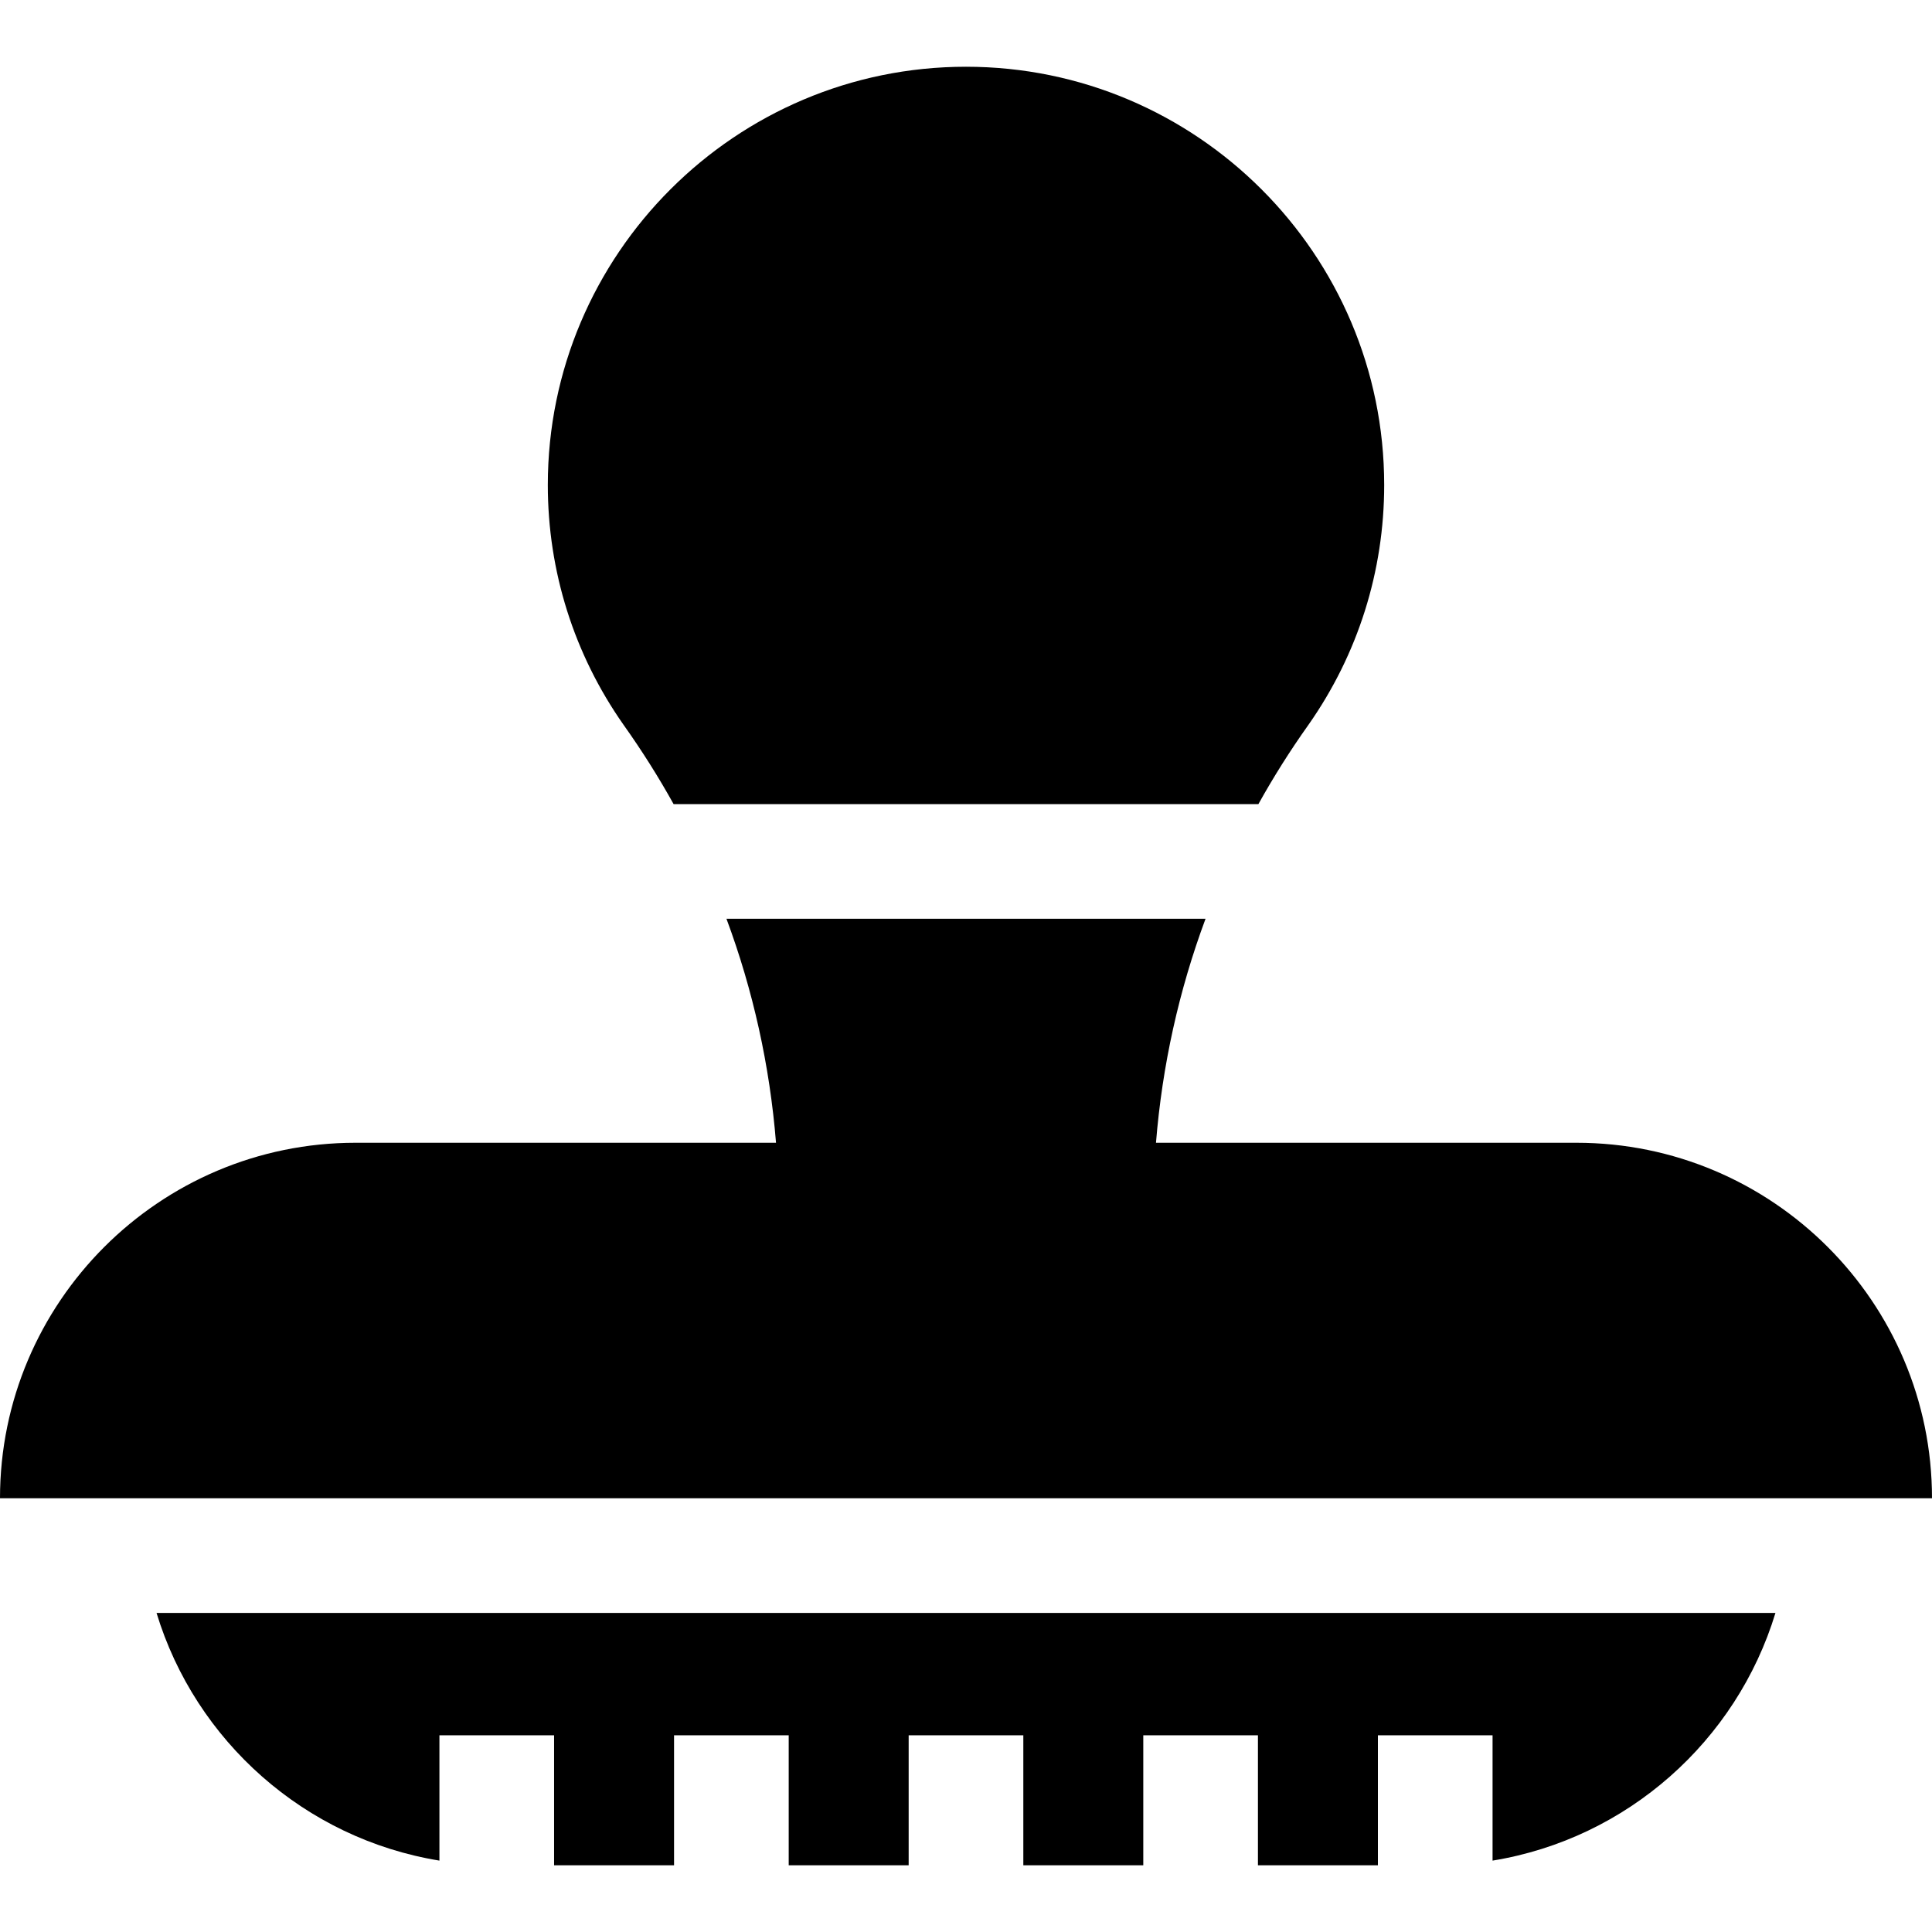 <?xml version="1.0" encoding="iso-8859-1"?>
<!-- Generator: Adobe Illustrator 19.0.0, SVG Export Plug-In . SVG Version: 6.00 Build 0)  -->
<svg version="1.1" id="Layer_1" xmlns="http://www.w3.org/2000/svg" xmlns:xlink="http://www.w3.org/1999/xlink" x="0px" y="0px"
	 viewBox="0 0 512 512" style="enable-background:new 0 0 512 512;" xml:space="preserve">
<g>
	<g>
		<path d="M255.999,17.687c-61.108,0-110.822,49.715-110.822,110.823c0,22.874,6.937,44.854,20.062,63.565l0.059,0.083
			c4.817,6.77,9.22,13.762,13.215,20.941h154.974c3.995-7.179,8.397-14.171,13.214-20.941l0.059-0.083
			c13.125-18.711,20.062-40.691,20.062-63.565C366.823,67.403,317.107,17.687,255.999,17.687z"/>
	</g>
</g>
<g>
	<g>
		<path d="M41.484,427.445c10.316,33.944,39.314,59.83,74.969,65.636v-33.215h30.386v34.447h31.791v-34.447h30.386v34.447h31.79
			v-34.447h30.386v34.447h31.79v-34.447h30.386v34.447h31.791v-34.447h30.386v33.215c35.656-5.806,64.652-31.692,74.969-65.636
			H41.484z"/>
	</g>
</g>
<g>
	<g>
		<path d="M417.786,302.844H306.348c1.649-20.446,6.073-40.371,13.132-59.359H192.52c7.059,18.986,11.483,38.913,13.132,59.359
			H94.214C42.265,302.844,0,345.109,0,397.059h512C512,345.109,469.735,302.844,417.786,302.844z"/>
	</g>
</g>
<g>
</g>
<g>
</g>
<g>
</g>
<g>
</g>
<g>
</g>
<g>
</g>
<g>
</g>
<g>
</g>
<g>
</g>
<g>
</g>
<g>
</g>
<g>
</g>
<g>
</g>
<g>
</g>
<g>
</g>
</svg>
